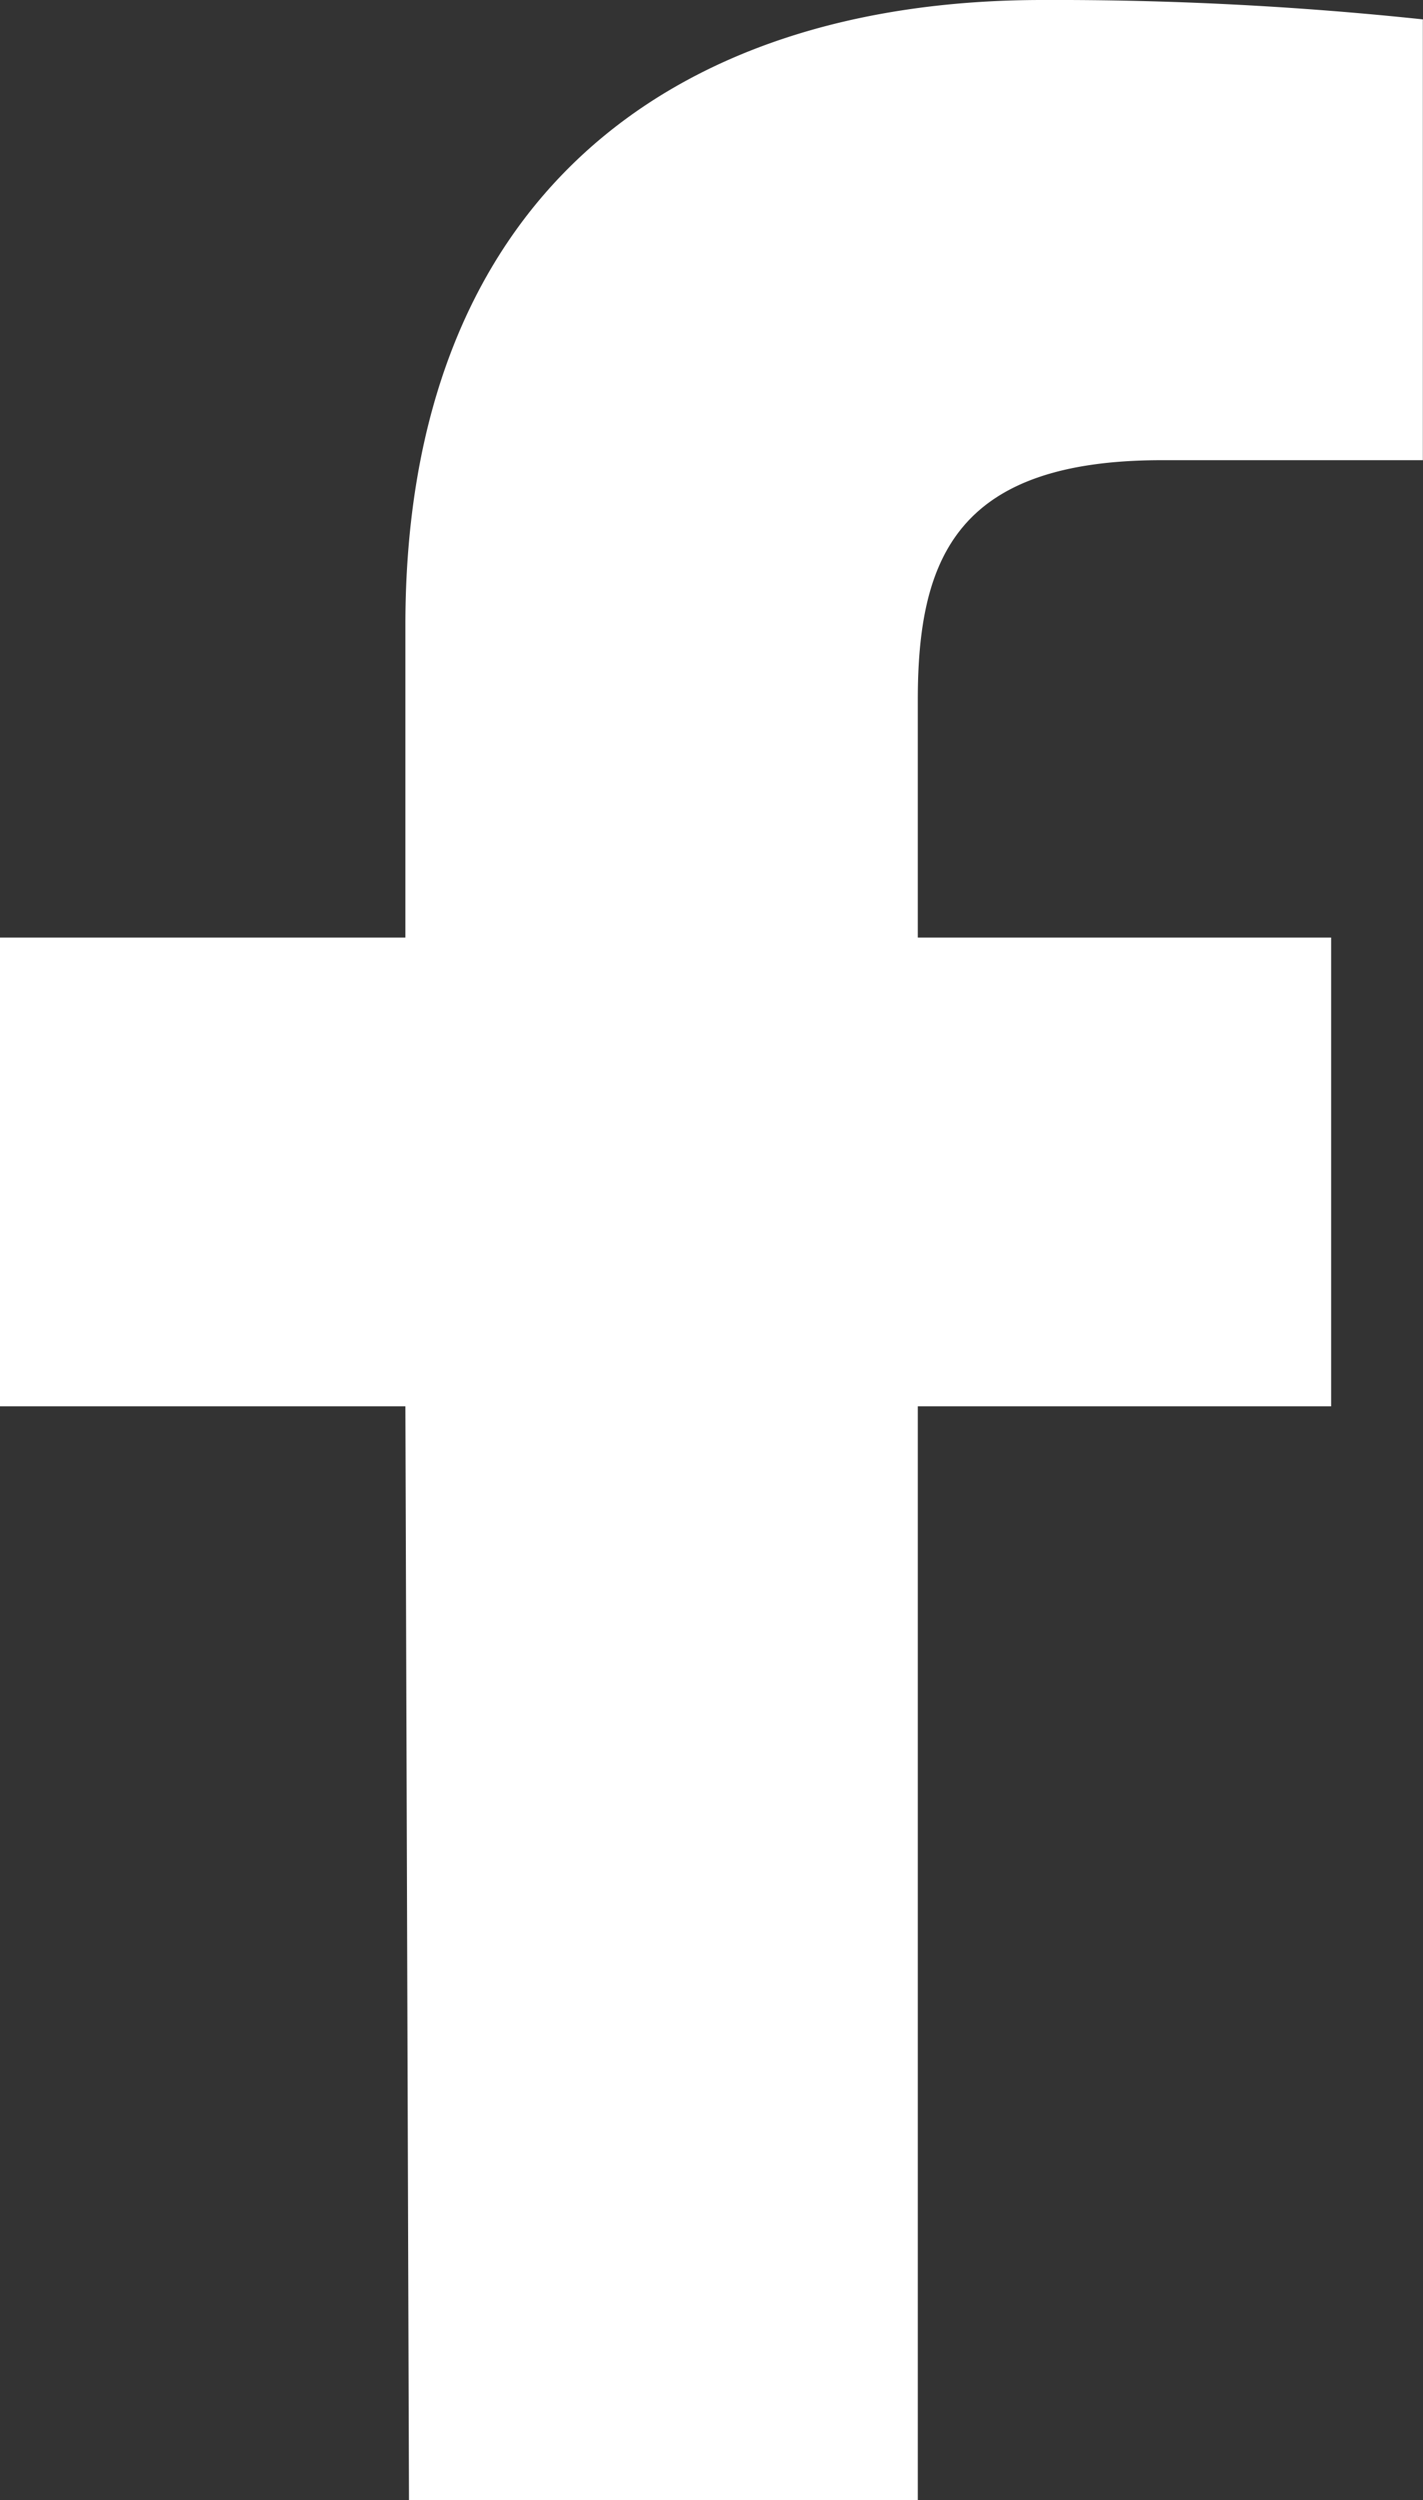 <svg id="Group_12" data-name="Group 12" xmlns="http://www.w3.org/2000/svg" width="9.109" height="16" viewBox="0 0 9.109 16">
  <rect x="0" y="0" width="9.109" height="16" fill="#333333" stroke="none"/>
  <g id="Footer" transform="translate(0)">
    <path id="Path" d="M1171.073,178l-.023-7h-2.6v-3h2.6v-2c0-2.7,1.671-4,4.079-4a22.345,22.345,0,0,1,2.434.124v2.821h-1.67c-1.31,0-1.563.622-1.563,1.535V168h2.646v3h-2.646v7Z" transform="translate(-1168.455 -162)" fill="#fff"/>
  </g>
</svg>
